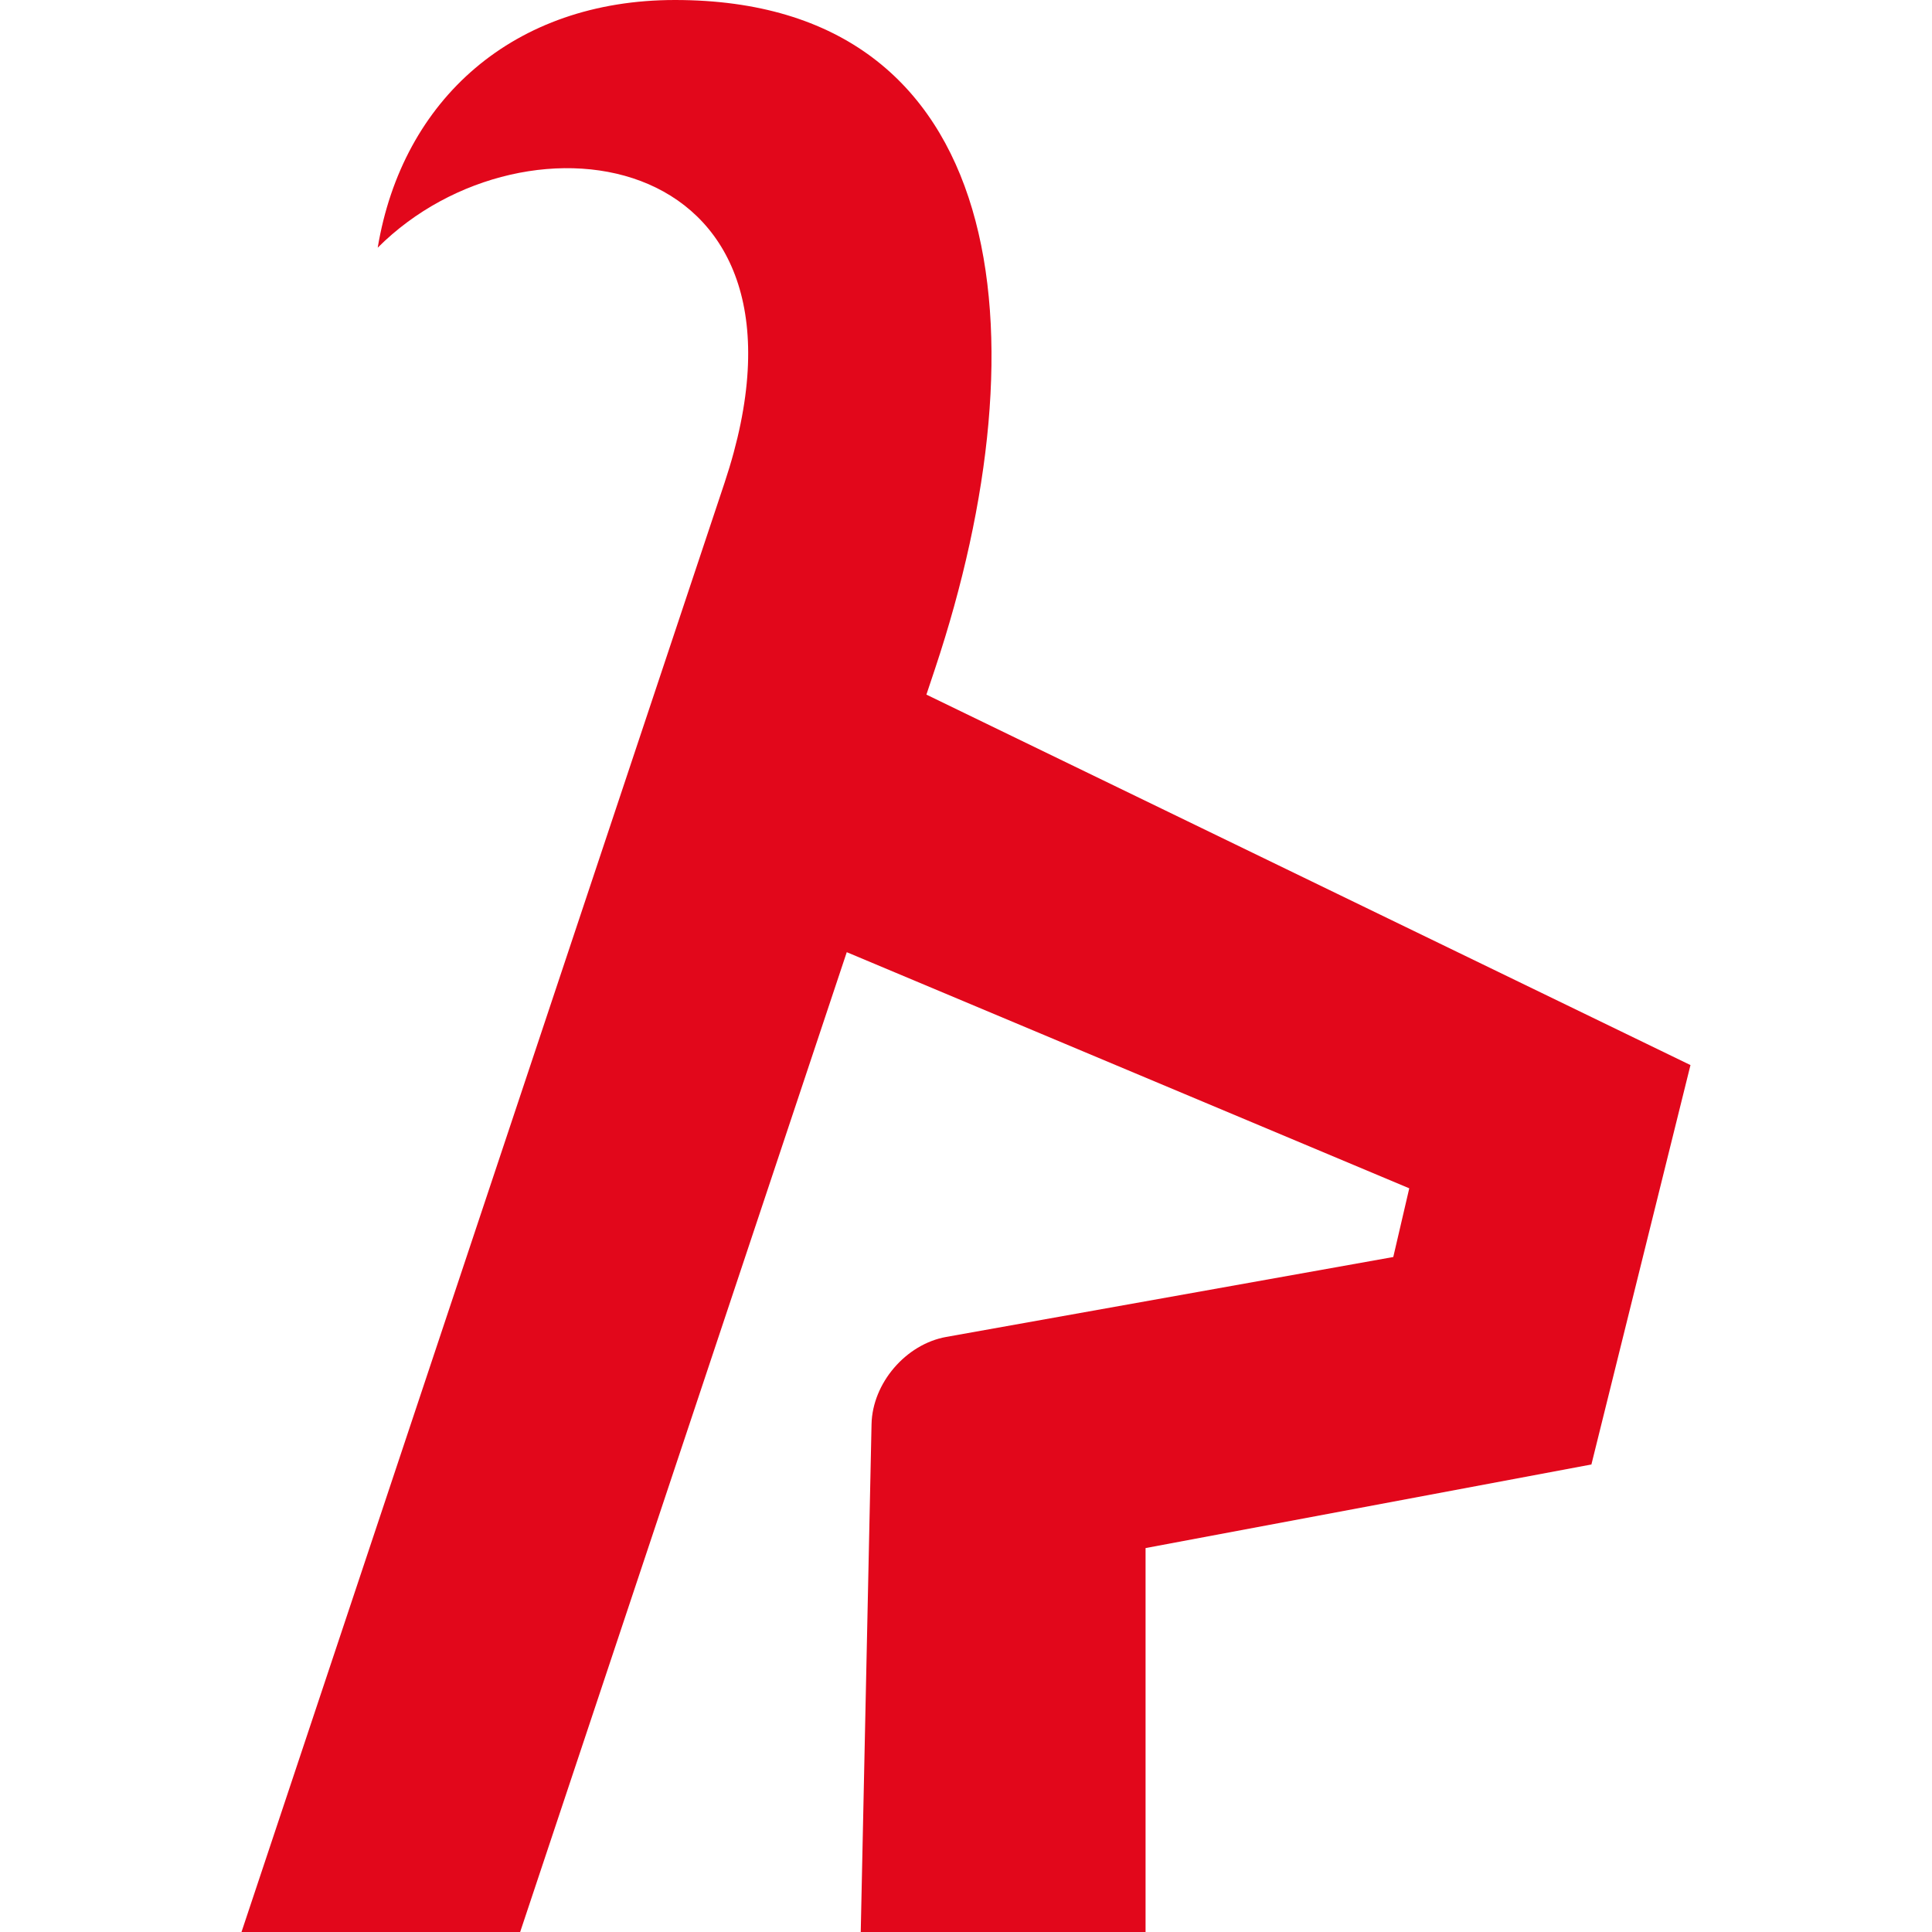 <svg xmlns="http://www.w3.org/2000/svg" version="1.1" xmlns:xlink="http://www.w3.org/1999/xlink" width="280" height="280"><svg data-name="Ebene 1" xmlns="http://www.w3.org/2000/svg" version="1.1" viewBox="0 0 425.2 566.93" class="BrandIcon" width="280" height="280">
  <defs>
    <style>
      .cls-1 {
        stroke-width: 0px;
      }
    </style>
  </defs>
  <path fill="#e2071b" class="cls-1" d="M0,566.93h81.77l95.84-287.52,165.06,69.29-4.69,20.16-131.17,23.45c-11.86,2.11-21.68,13.57-21.93,25.61l-3.17,149.01h83.58v-112.66l130.83-24.53,29.07-117.2-224.21-108.71,2.53-7.58C236.22,98.12,225.32,0,127.2,0,79.95,0,47.24,29.07,39.97,72.68c43.61-43.61,134.46-29.07,101.76,69.05L0,566.93Z"></path>
</svg><style>@media (prefers-color-scheme: light) { :root { filter: none; } }
@media (prefers-color-scheme: dark) { :root { filter: none; } }
</style></svg>